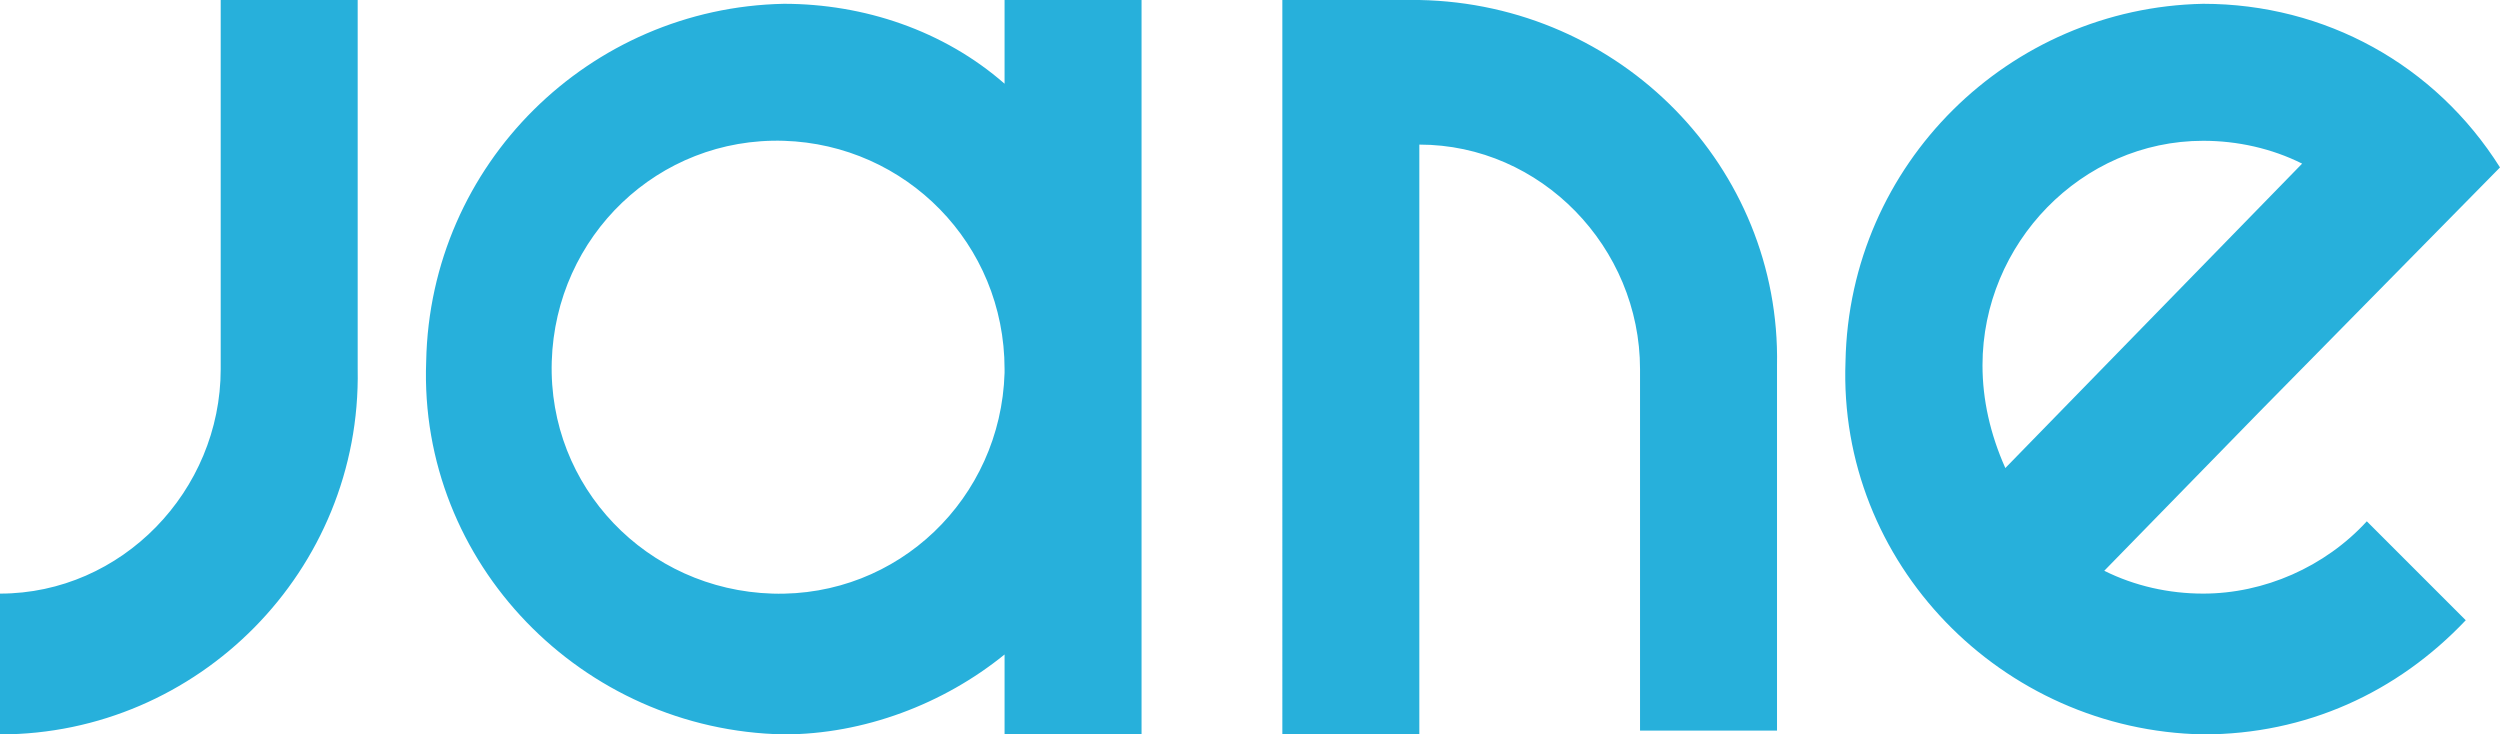 <svg version="1.1" xmlns="http://www.w3.org/2000/svg" xmlns:xlink="http://www.w3.org/1999/xlink" x="0px" y="0px"
	 viewBox="0 0 65.7 19.3" style="enable-background:new 0 0 65.7 19.3;" xml:space="preserve">
<style type="text/css">
	.st0{fill:#27B0DB;}
</style>
<path class="st0" d="M59.4,10.8L59.4,10.8l-4.1,4.2c0.8,0.4,1.7,0.6,2.6,0.6c1.6,0,3.2-0.7,4.3-1.9l2.6,2.6
	c-1.8,1.9-4.2,3-6.9,3c-5.3-0.1-9.6-4.5-9.4-9.8c0.1-5.2,4.3-9.3,9.4-9.4c3.2,0,6.1,1.6,7.8,4.3L59.4,10.8z M57.9,3.7
	c-3.2,0-5.8,2.7-5.8,5.9c0,0.9,0.2,1.8,0.6,2.7l7.8-8C59.7,3.9,58.8,3.7,57.9,3.7z M43.1,17.2L43.1,17.2V9.7c0-3.2-2.6-5.9-5.8-5.9
	v15.6h-3.6V0h3.6c5.3,0.1,9.5,4.4,9.4,9.6l0,0v9.6h-3.6L43.1,17.2L43.1,17.2z M26.4,17.2c-1.6,1.3-3.7,2.1-5.8,2.1
	c-5.3-0.1-9.6-4.5-9.4-9.8c0.1-5.2,4.3-9.3,9.4-9.4c2.1,0,4.2,0.7,5.8,2.1V0H30v19.3h-3.6L26.4,17.2L26.4,17.2z M20.6,3.7
	c-3.3-0.1-6,2.5-6.1,5.8c-0.1,3.3,2.5,6,5.8,6.1s6-2.5,6.1-5.8c0,0,0-0.1,0-0.1C26.4,6.4,23.8,3.8,20.6,3.7z M9.4,9.7
	c0.1,5.3-4.2,9.6-9.4,9.6v-3.7c3.2,0,5.8-2.7,5.8-5.9V2.1l0,0V0h3.6v9.5h0C9.4,9.6,9.4,9.6,9.4,9.7z"/>
</svg>
